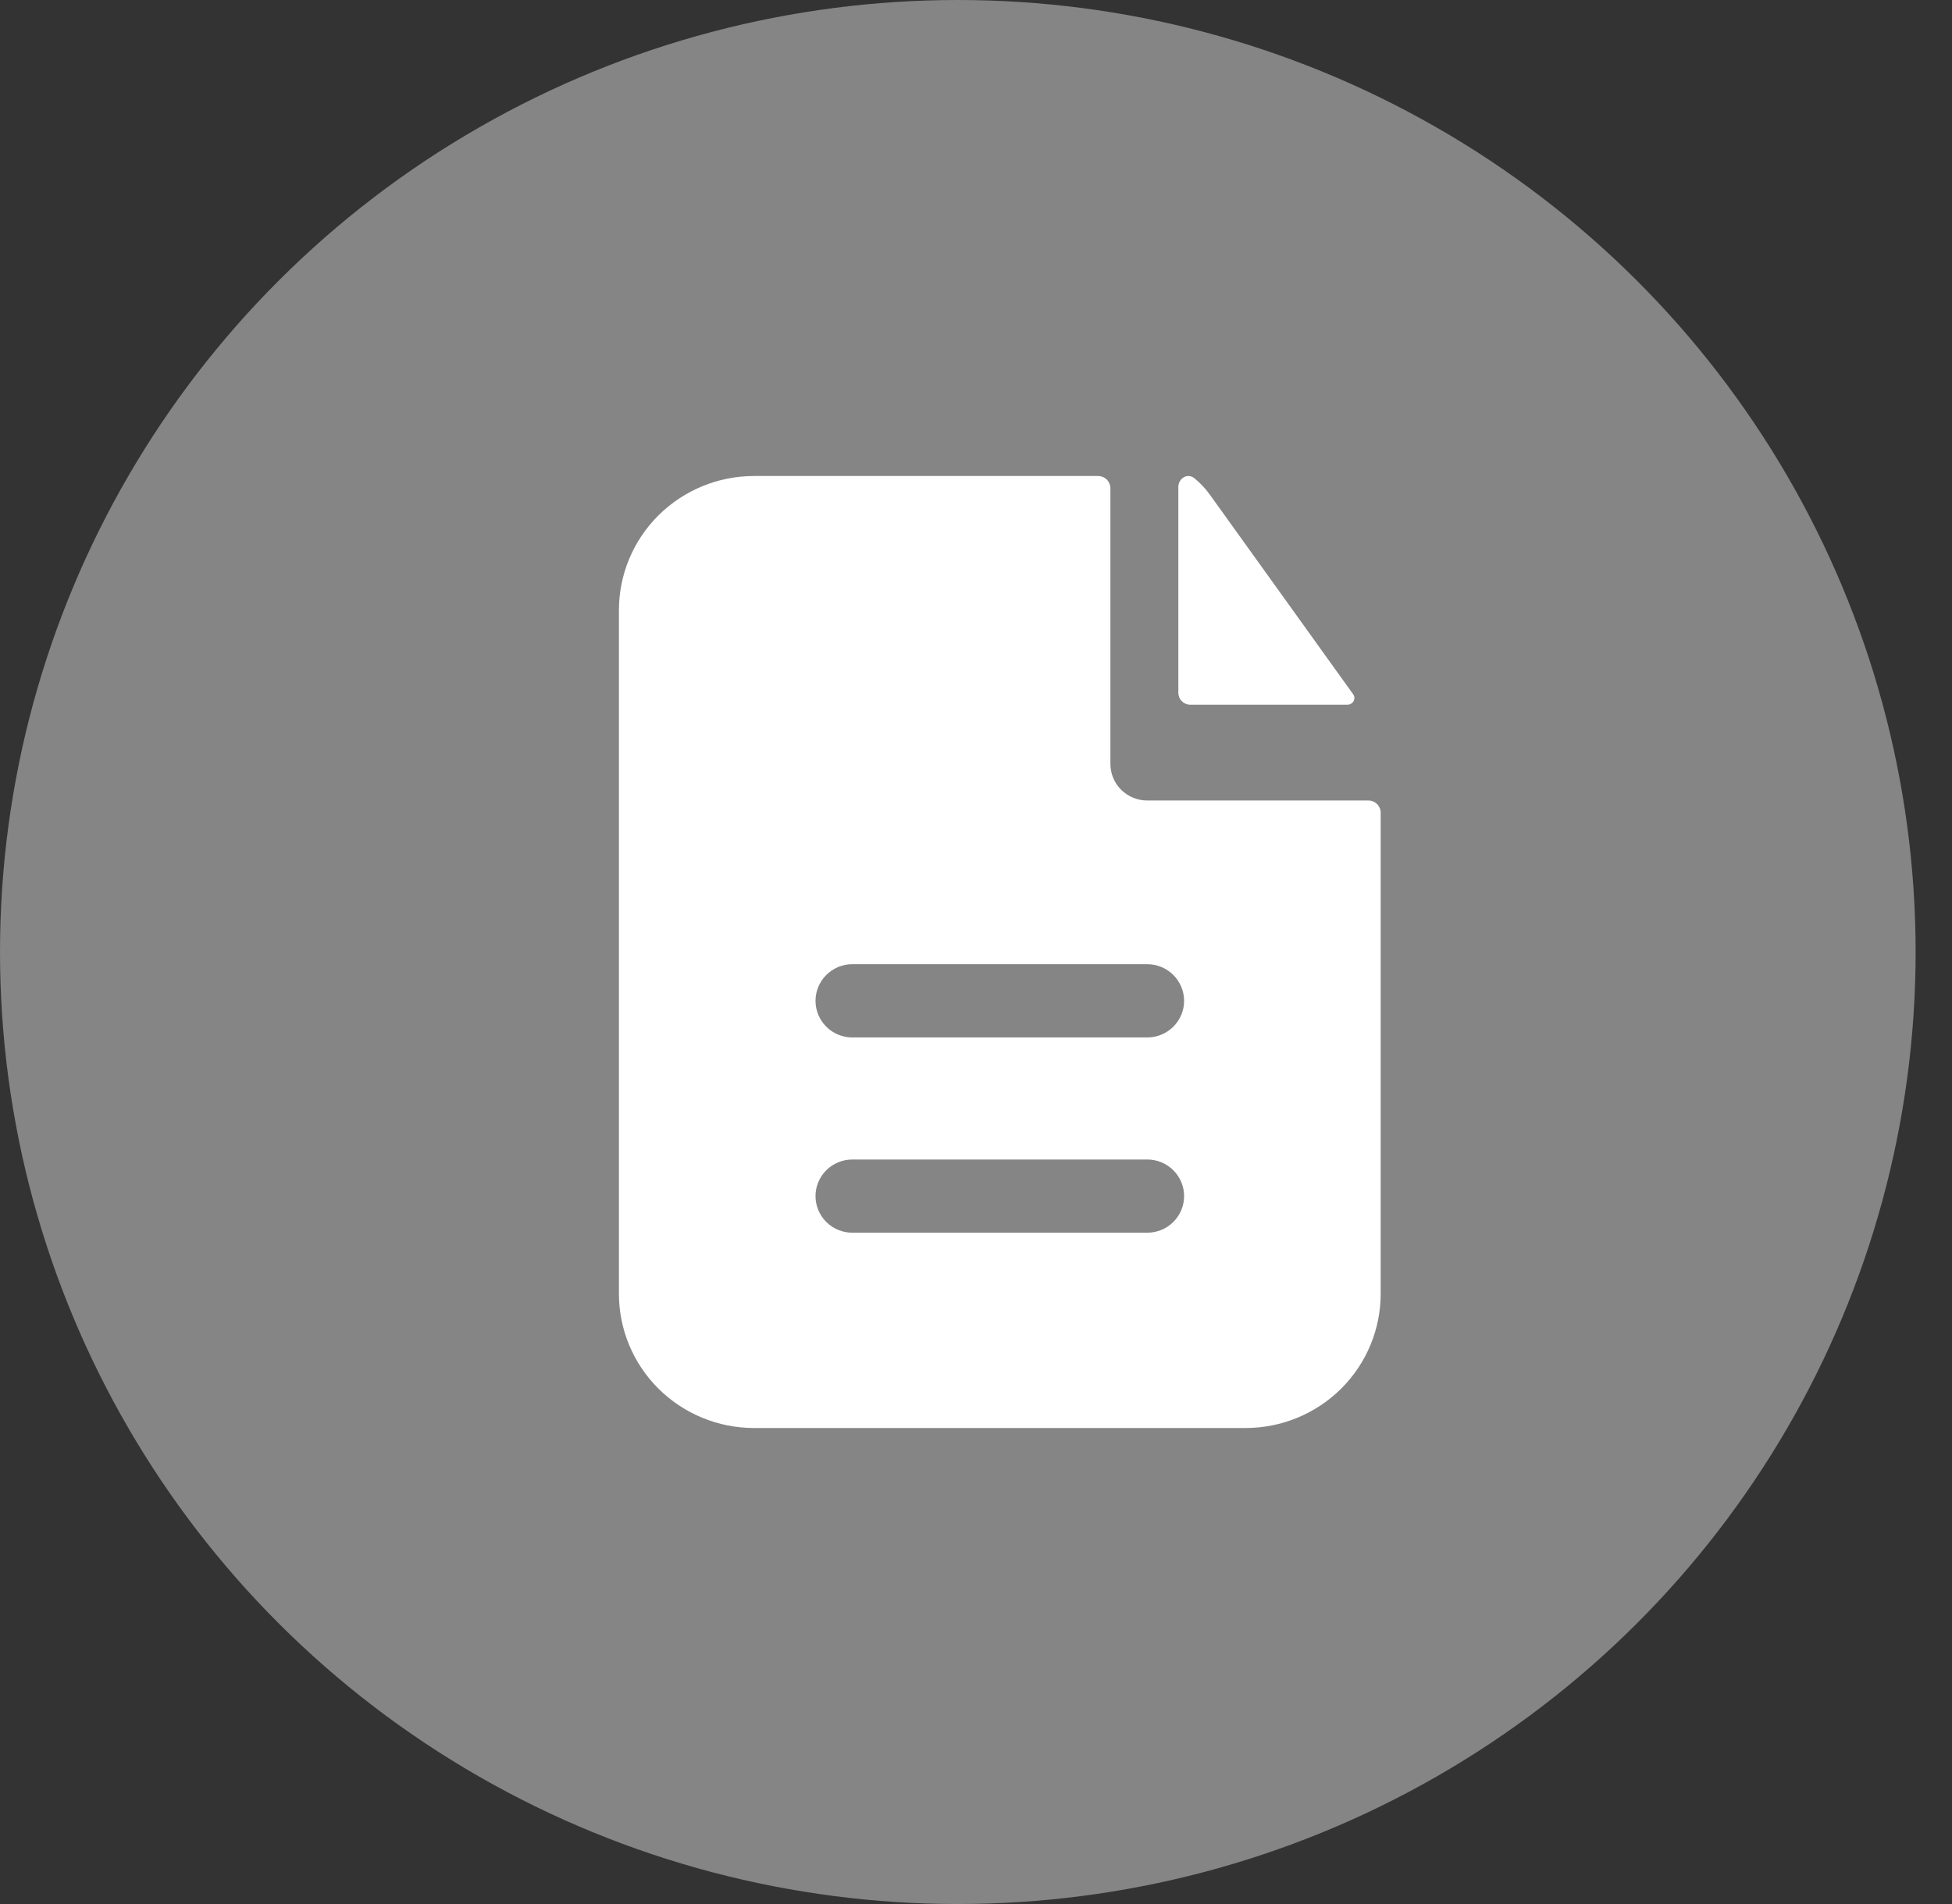 <svg width="41" height="40" viewBox="0 0 41 40" fill="none" xmlns="http://www.w3.org/2000/svg">
<rect x="0" y="0" width="41" height="40" fill="#333333" stroke="none"/>
<g id="icon_9" clip-path="url(#clip0_155_664)">
<g id="Group 33506">
<ellipse id="Ellipse 1407" cx="20.118" cy="20" rx="20.118" ry="20" fill="white" fill-opacity="0.4"/>
</g>
<g id="Group 33541">
<path id="Vector" d="M24.75 10.232C24.75 10.048 24.943 9.931 25.086 10.046C25.207 10.144 25.315 10.258 25.409 10.388L28.422 14.585C28.49 14.681 28.416 14.805 28.298 14.805H25C24.934 14.805 24.87 14.778 24.823 14.731C24.776 14.685 24.75 14.621 24.75 14.555V10.232Z" fill="white"/>
<path id="Vector_2" fill-rule="evenodd" clip-rule="evenodd" d="M23.323 10.256C23.323 10.188 23.295 10.123 23.247 10.075C23.199 10.027 23.133 10 23.064 10H15.839C15.086 10 14.364 10.297 13.831 10.826C13.299 11.355 13 12.072 13 12.82V27.18C13 27.927 13.299 28.645 13.831 29.174C14.364 29.703 15.086 30 15.839 30H26.161C26.914 30 27.636 29.703 28.169 29.174C28.701 28.645 29 27.927 29 27.18V17.074C29 17.006 28.973 16.941 28.924 16.892C28.876 16.845 28.81 16.817 28.742 16.817H24.097C23.891 16.817 23.695 16.736 23.549 16.592C23.404 16.448 23.323 16.252 23.323 16.048V10.256ZM24.097 20.256C24.302 20.256 24.499 20.337 24.644 20.482C24.789 20.626 24.871 20.822 24.871 21.026C24.871 21.23 24.789 21.425 24.644 21.57C24.499 21.714 24.302 21.795 24.097 21.795H17.903C17.698 21.795 17.501 21.714 17.356 21.57C17.211 21.425 17.129 21.23 17.129 21.026C17.129 20.822 17.211 20.626 17.356 20.482C17.501 20.337 17.698 20.256 17.903 20.256H24.097ZM24.097 24.359C24.302 24.359 24.499 24.44 24.644 24.584C24.789 24.729 24.871 24.924 24.871 25.128C24.871 25.332 24.789 25.528 24.644 25.672C24.499 25.816 24.302 25.897 24.097 25.897H17.903C17.698 25.897 17.501 25.816 17.356 25.672C17.211 25.528 17.129 25.332 17.129 25.128C17.129 24.924 17.211 24.729 17.356 24.584C17.501 24.44 17.698 24.359 17.903 24.359H24.097Z" fill="white"/>
</g>
</g>
<defs>
<clipPath id="clip0_155_664">
<rect width="41" height="40" fill="white"/>
</clipPath>
</defs>
</svg>
